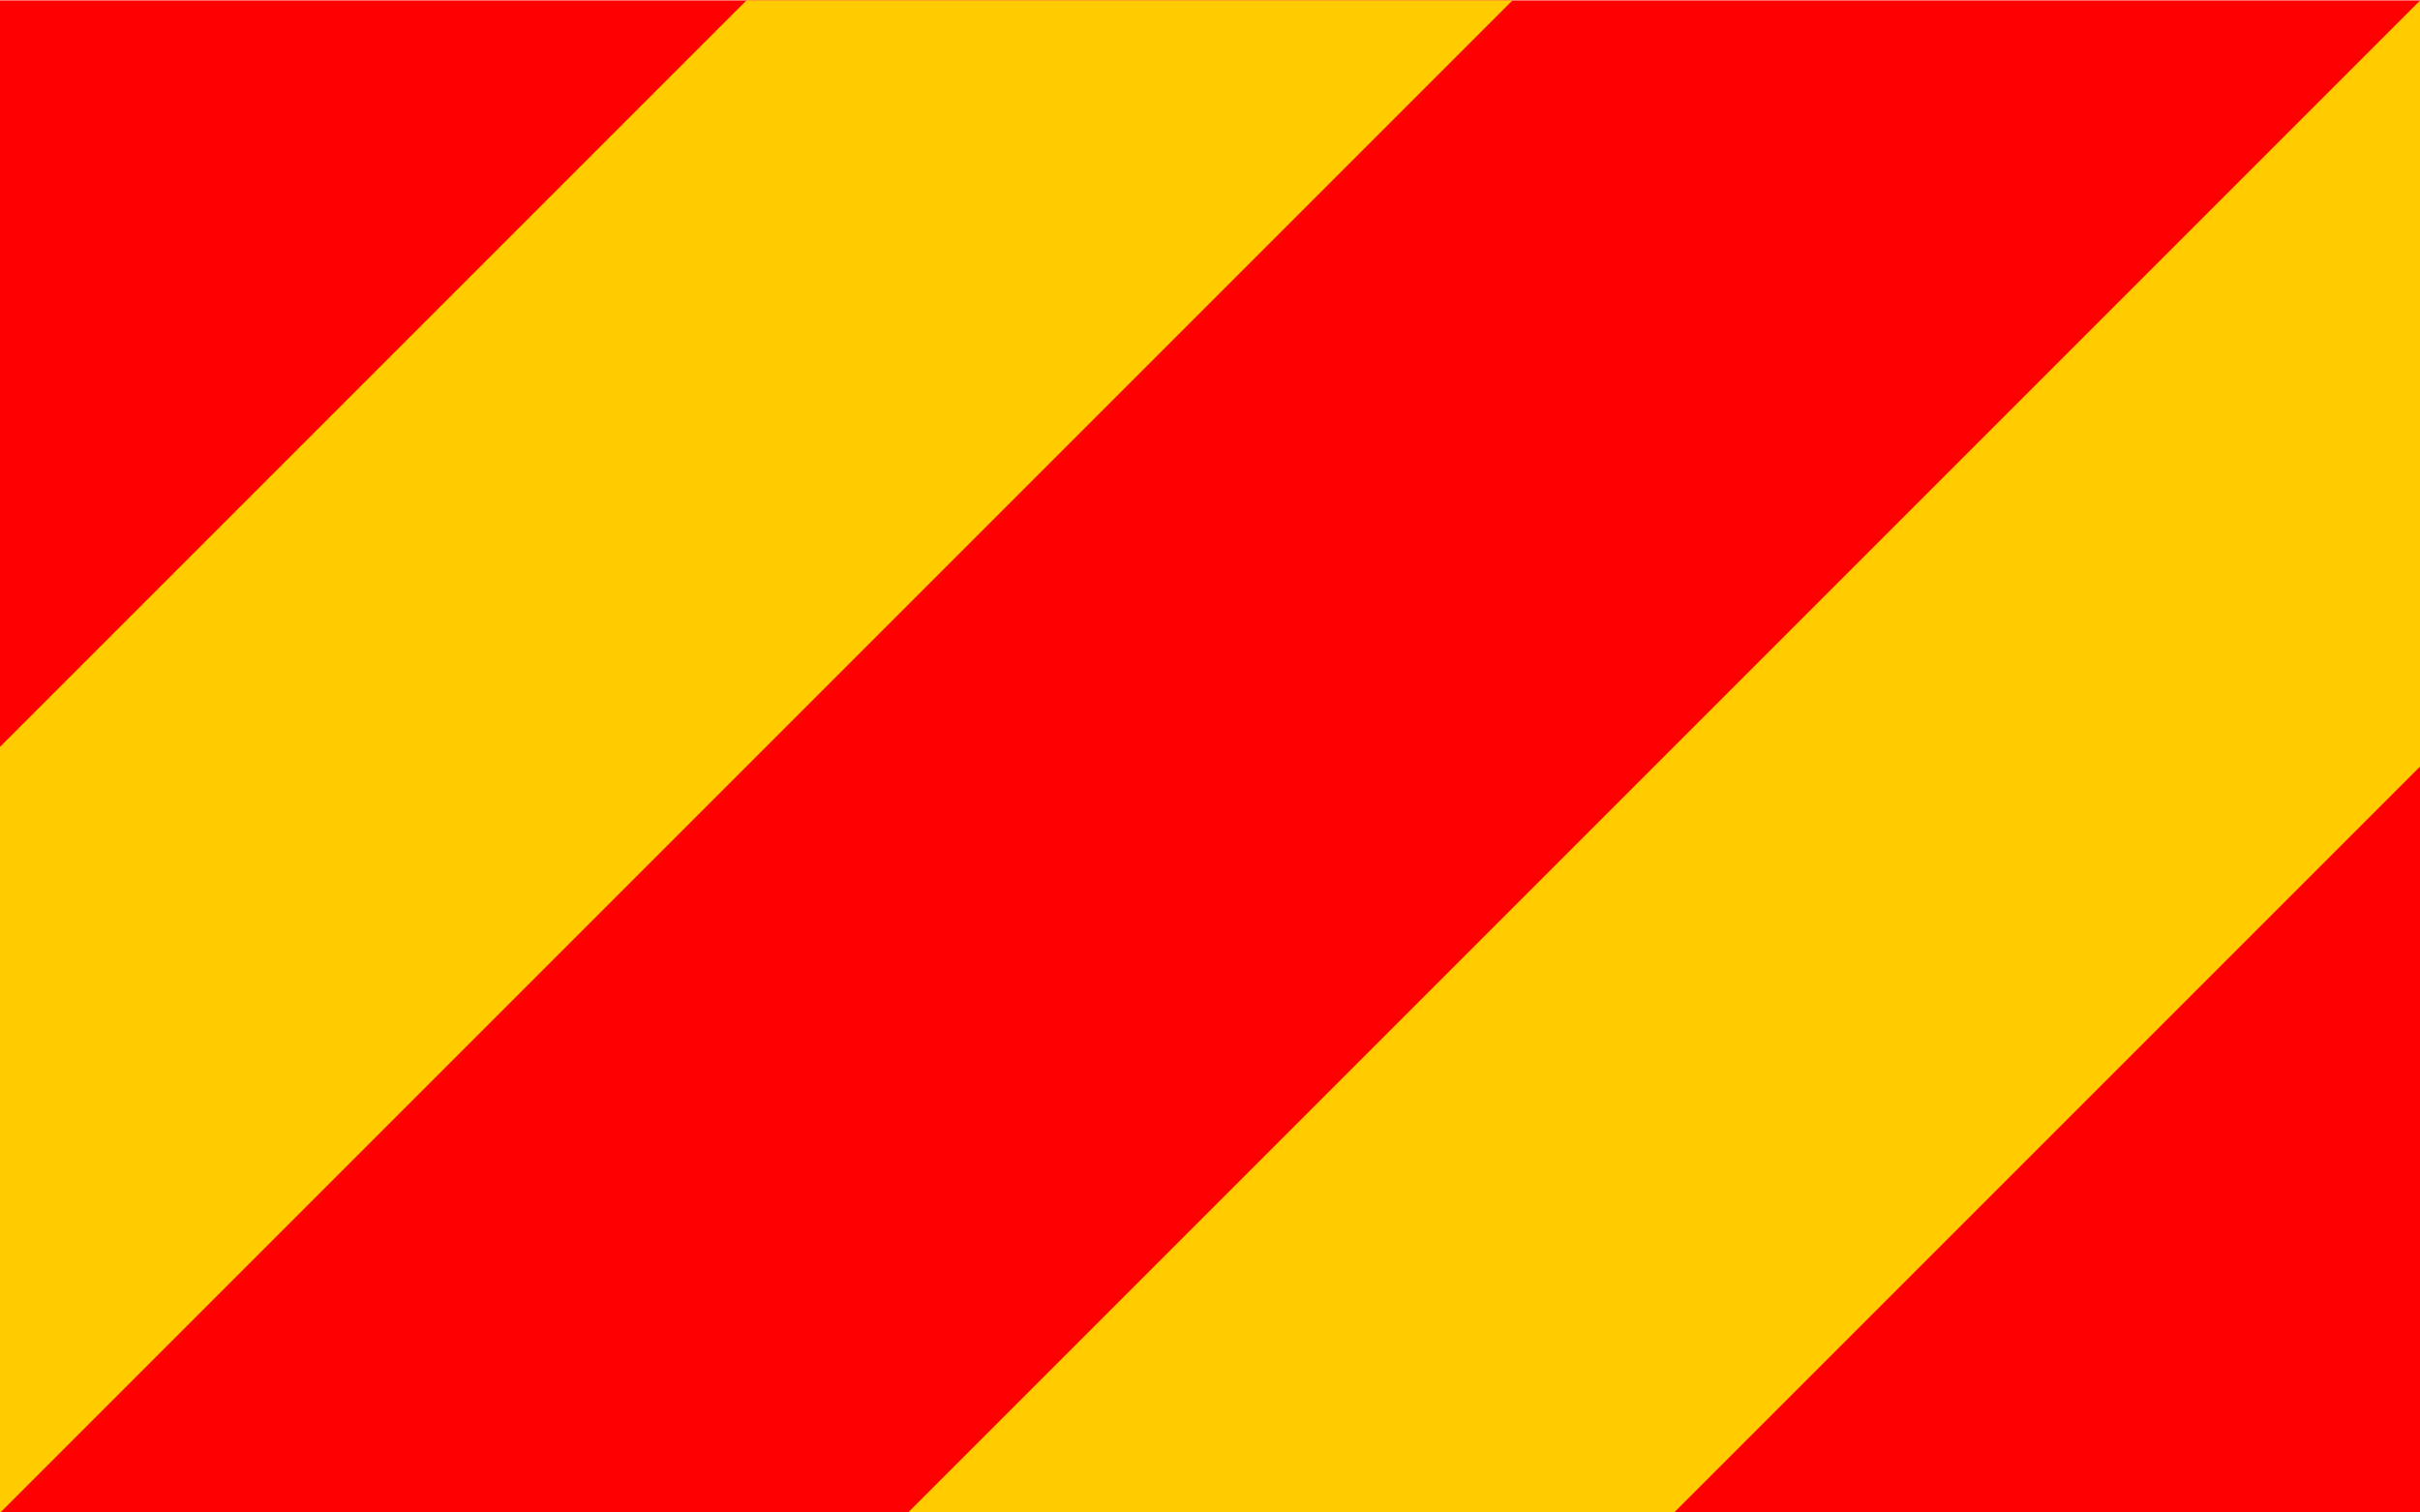 <?xml version="1.0" encoding="UTF-8" standalone="no"?>
<!-- Creator: CorelDRAW -->
<svg
   xmlns:dc="http://purl.org/dc/elements/1.1/"
   xmlns:cc="http://web.resource.org/cc/"
   xmlns:rdf="http://www.w3.org/1999/02/22-rdf-syntax-ns#"
   xmlns:svg="http://www.w3.org/2000/svg"
   xmlns="http://www.w3.org/2000/svg"
   xmlns:sodipodi="http://sodipodi.sourceforge.net/DTD/sodipodi-0.dtd"
   xmlns:inkscape="http://www.inkscape.org/namespaces/inkscape"
   xml:space="preserve"
   width="744.096"
   height="465.06"
   style="shape-rendering:geometricPrecision; text-rendering:geometricPrecision; image-rendering:optimizeQuality; fill-rule:evenodd; clip-rule:evenodd"
   viewBox="0 0 210 297"
   id="svg2"
   sodipodi:version="0.32"
   inkscape:version="0.45.1"
   sodipodi:docname="POL powiat kłodzki flag.svg"
   inkscape:output_extension="org.inkscape.output.svg.inkscape"
   sodipodi:docbase="C:\Users\Mistrz\Desktop"
   version="1.0"><sodipodi:namedview
   inkscape:window-height="575"
   inkscape:window-width="867"
   inkscape:pageshadow="2"
   inkscape:pageopacity="0.0"
   guidetolerance="10.0"
   gridtolerance="10.0"
   objecttolerance="10.0"
   borderopacity="1.0"
   bordercolor="#666666"
   pagecolor="#ffffff"
   id="base"
   inkscape:zoom="0.35824168"
   inkscape:cx="153.13632"
   inkscape:cy="384.59761"
   inkscape:window-x="405"
   inkscape:window-y="149"
   inkscape:current-layer="svg2" />
 <defs
   id="defs4">
  <style
   type="text/css"
   id="style6">
   
    .fil0 {fill:#DA251D}
    .fil1 {fill:#FFF500}
   
  </style>
 
  
 
   
   
  </defs>
 <g
   id="g2193"
   transform="matrix(2.263,0,0,2.263,-132.6,-187.47)"><rect
     style="fill:#ff0000;fill-opacity:1"
     x="0"
     height="131.25"
     width="210"
     y="82.875"
     class="fil0"
     id="_75392496" /><path
     style="fill:#ffcc00;fill-opacity:1"
     d="M 0,147.648 L 64.773,82.875 L 131.241,82.875 L 0,214.116 L 0,147.648 L 0,147.648 z M 78.755,214.125 L 210,82.88 L 210,149.348 L 145.224,214.124 L 78.756,214.124 L 78.755,214.125 z "
     class="fil1"
     id="_75392448" /></g>
</svg>